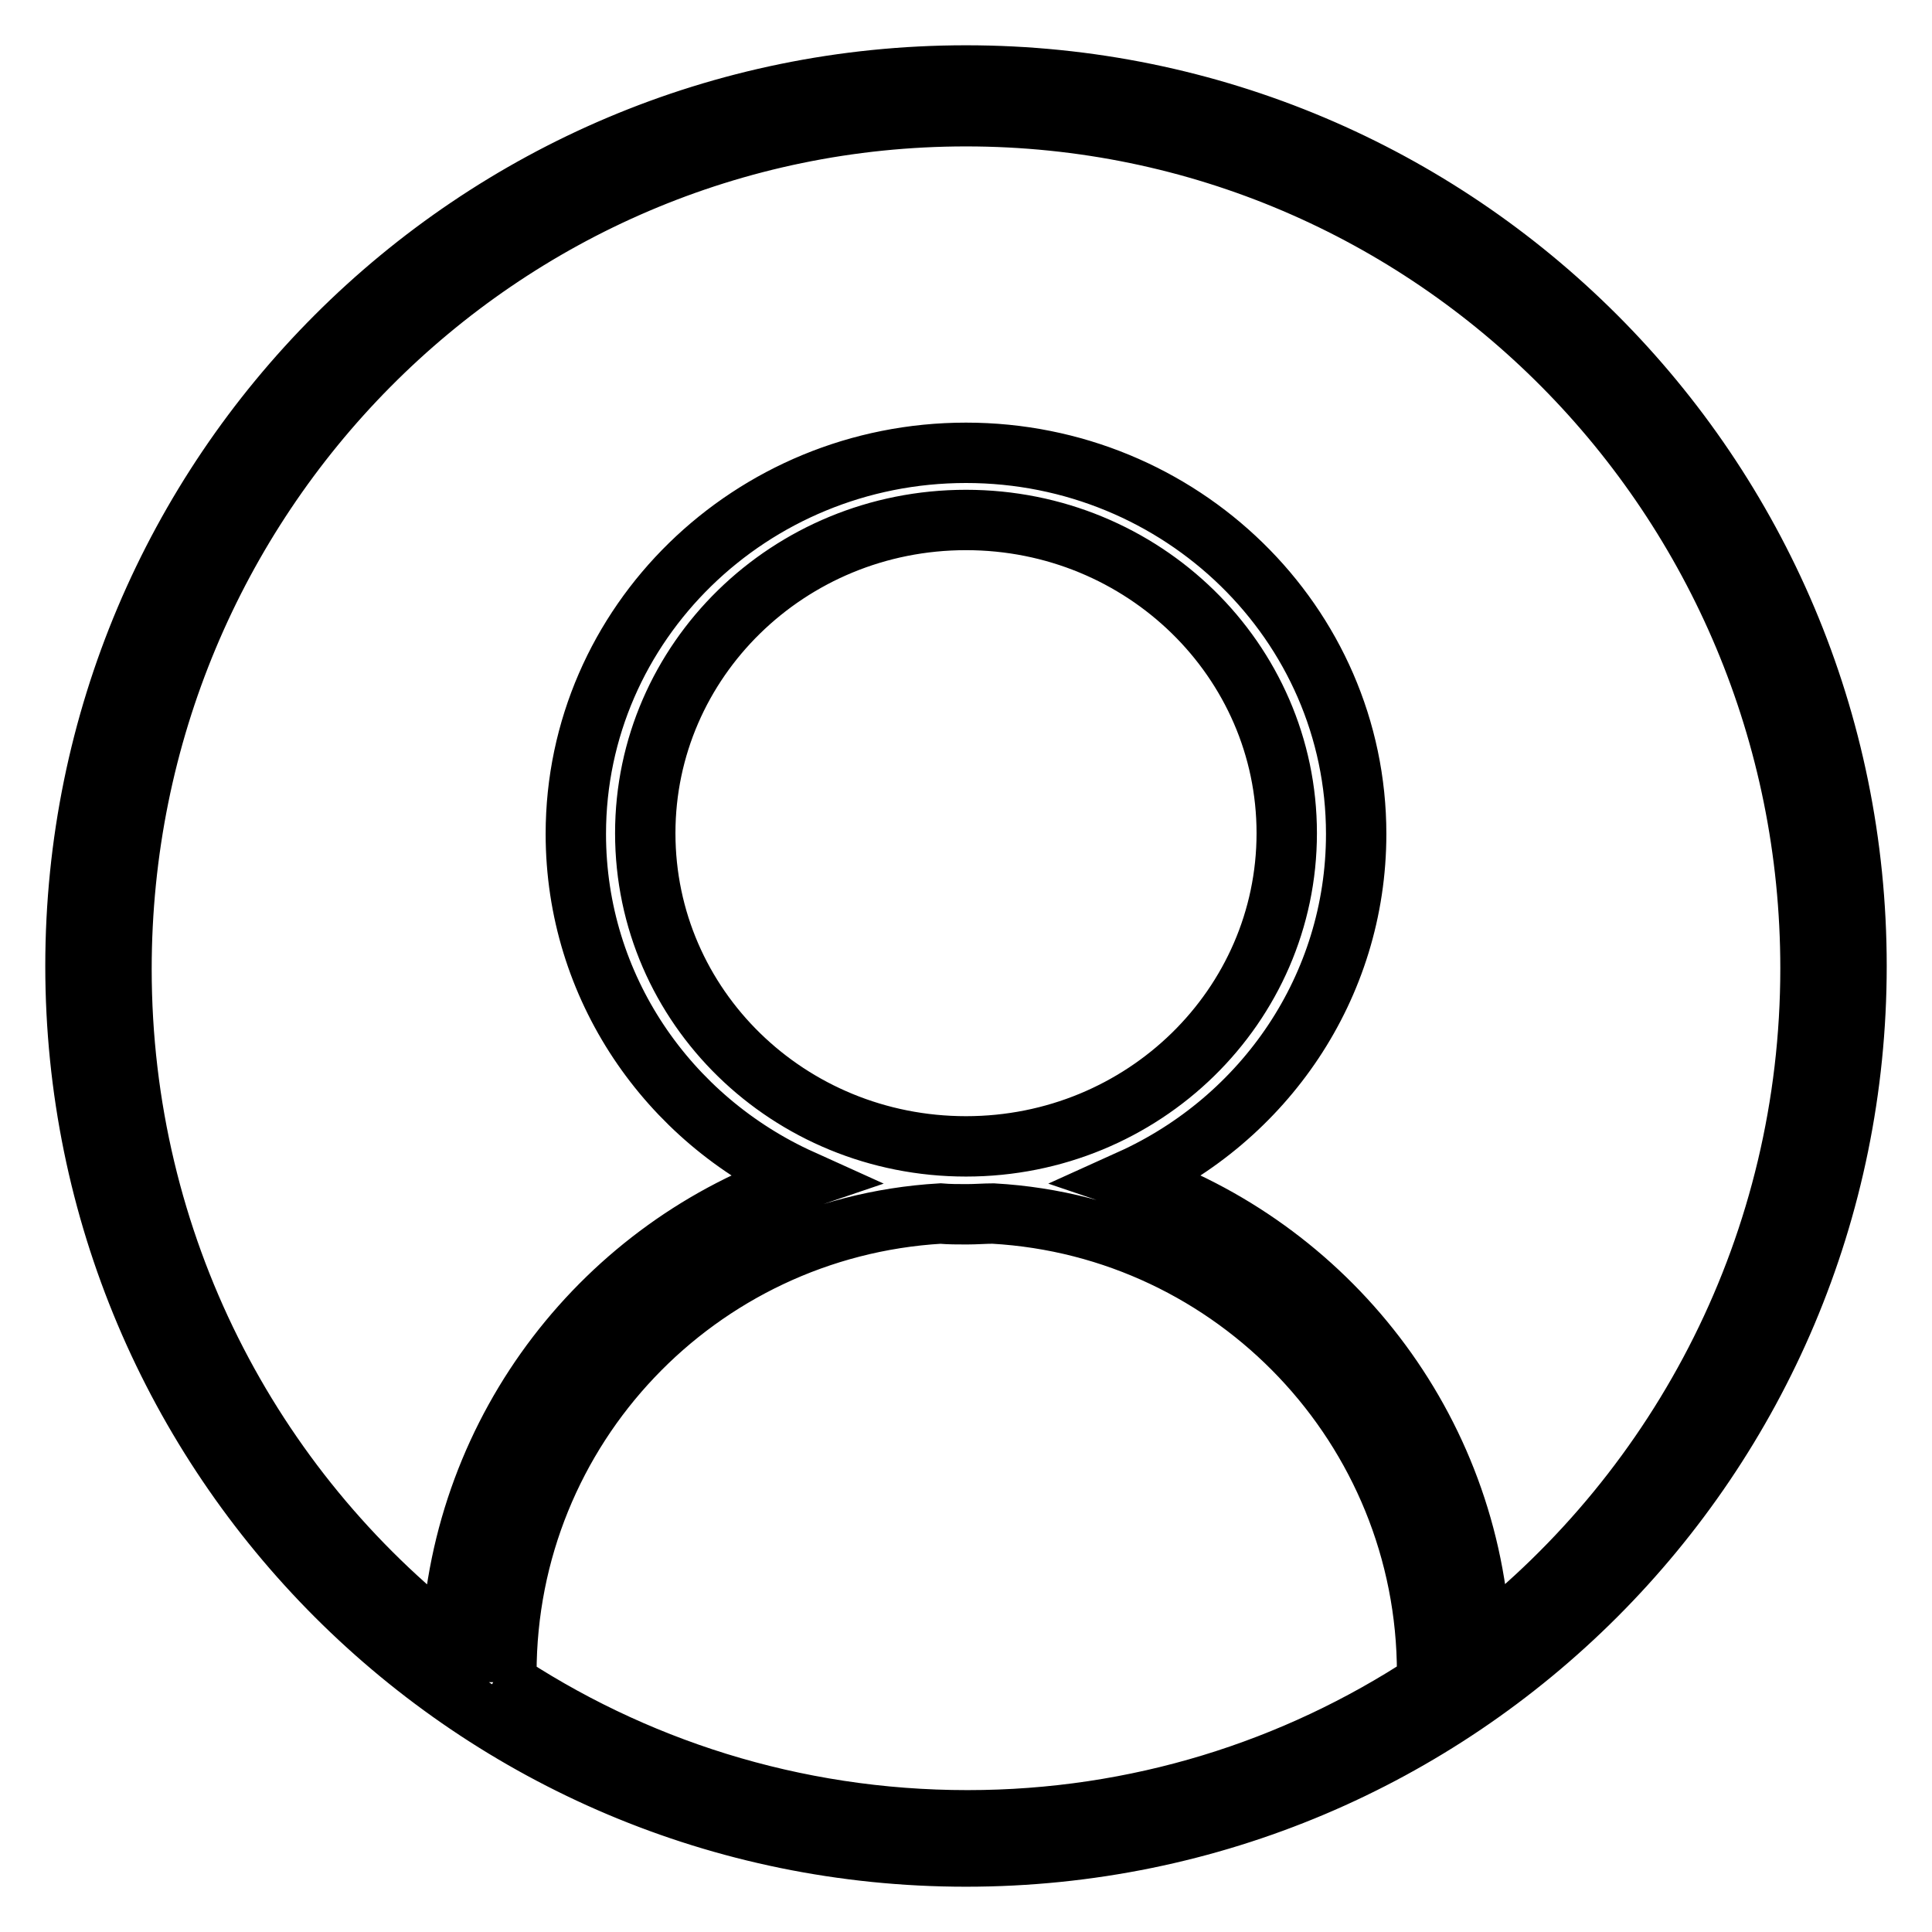 <?xml version="1.0" encoding="utf-8"?>
<!-- Svg Vector Icons : http://www.onlinewebfonts.com/icon -->
<!DOCTYPE svg PUBLIC "-//W3C//DTD SVG 1.1//EN" "http://www.w3.org/Graphics/SVG/1.1/DTD/svg11.dtd">
<svg version="1.1" xmlns="http://www.w3.org/2000/svg" xmlns:xlink="http://www.w3.org/1999/xlink" x="0px" y="0px" viewBox="0 0 256 256" enable-background="new 0 0 256 256" xml:space="preserve">
<g> <path stroke-width="8" fill-opacity="0" stroke="#000000"  d="M128,10C62.8,10,10,62.8,10,128c0,65.2,52.8,118,118,118c65.2,0,118-52.8,118-118C246,62.8,193.2,10,128,10 L128,10z M66,222.3c0.4,0.2,0.7,0.4,1.1,0.6c0-0.4,0-0.8,0-1.2c0-32.5,25.4-59,57.5-60.9c1.2,0.1,2.3,0.1,3.5,0.1 c1.2,0,2.4-0.1,3.5-0.1c32,1.8,57.5,28.4,57.5,60.9c0,0.4,0,0.8,0,1.3c-17.5,11.5-38.4,18.2-60.9,18.2 C105.1,241.2,83.7,234.2,66,222.3L66,222.3z M85.5,110.4c0-22.9,19-41.5,42.5-41.5c23.5,0,42.5,18.6,42.5,41.5 c0,22.9-19,41.5-42.5,41.5C104.5,151.9,85.5,133.4,85.5,110.4z M196.2,217.8c-1.3-28.7-20.4-52.7-46.4-61.5 c17.7-8,29.9-25.5,29.9-45.8c0-27.9-23.2-50.5-51.7-50.5s-51.7,22.6-51.7,50.5c0,20.3,12.2,37.8,29.9,45.8 c-26,8.8-45,32.8-46.4,61.5c-26.6-20.6-43.7-53-43.7-89.4C16.1,65.9,66.2,15.4,128,15.4c61.8,0,111.9,50.5,111.9,112.9 C239.9,164.7,222.8,197.1,196.2,217.8L196.2,217.8z"/></g>
</svg>